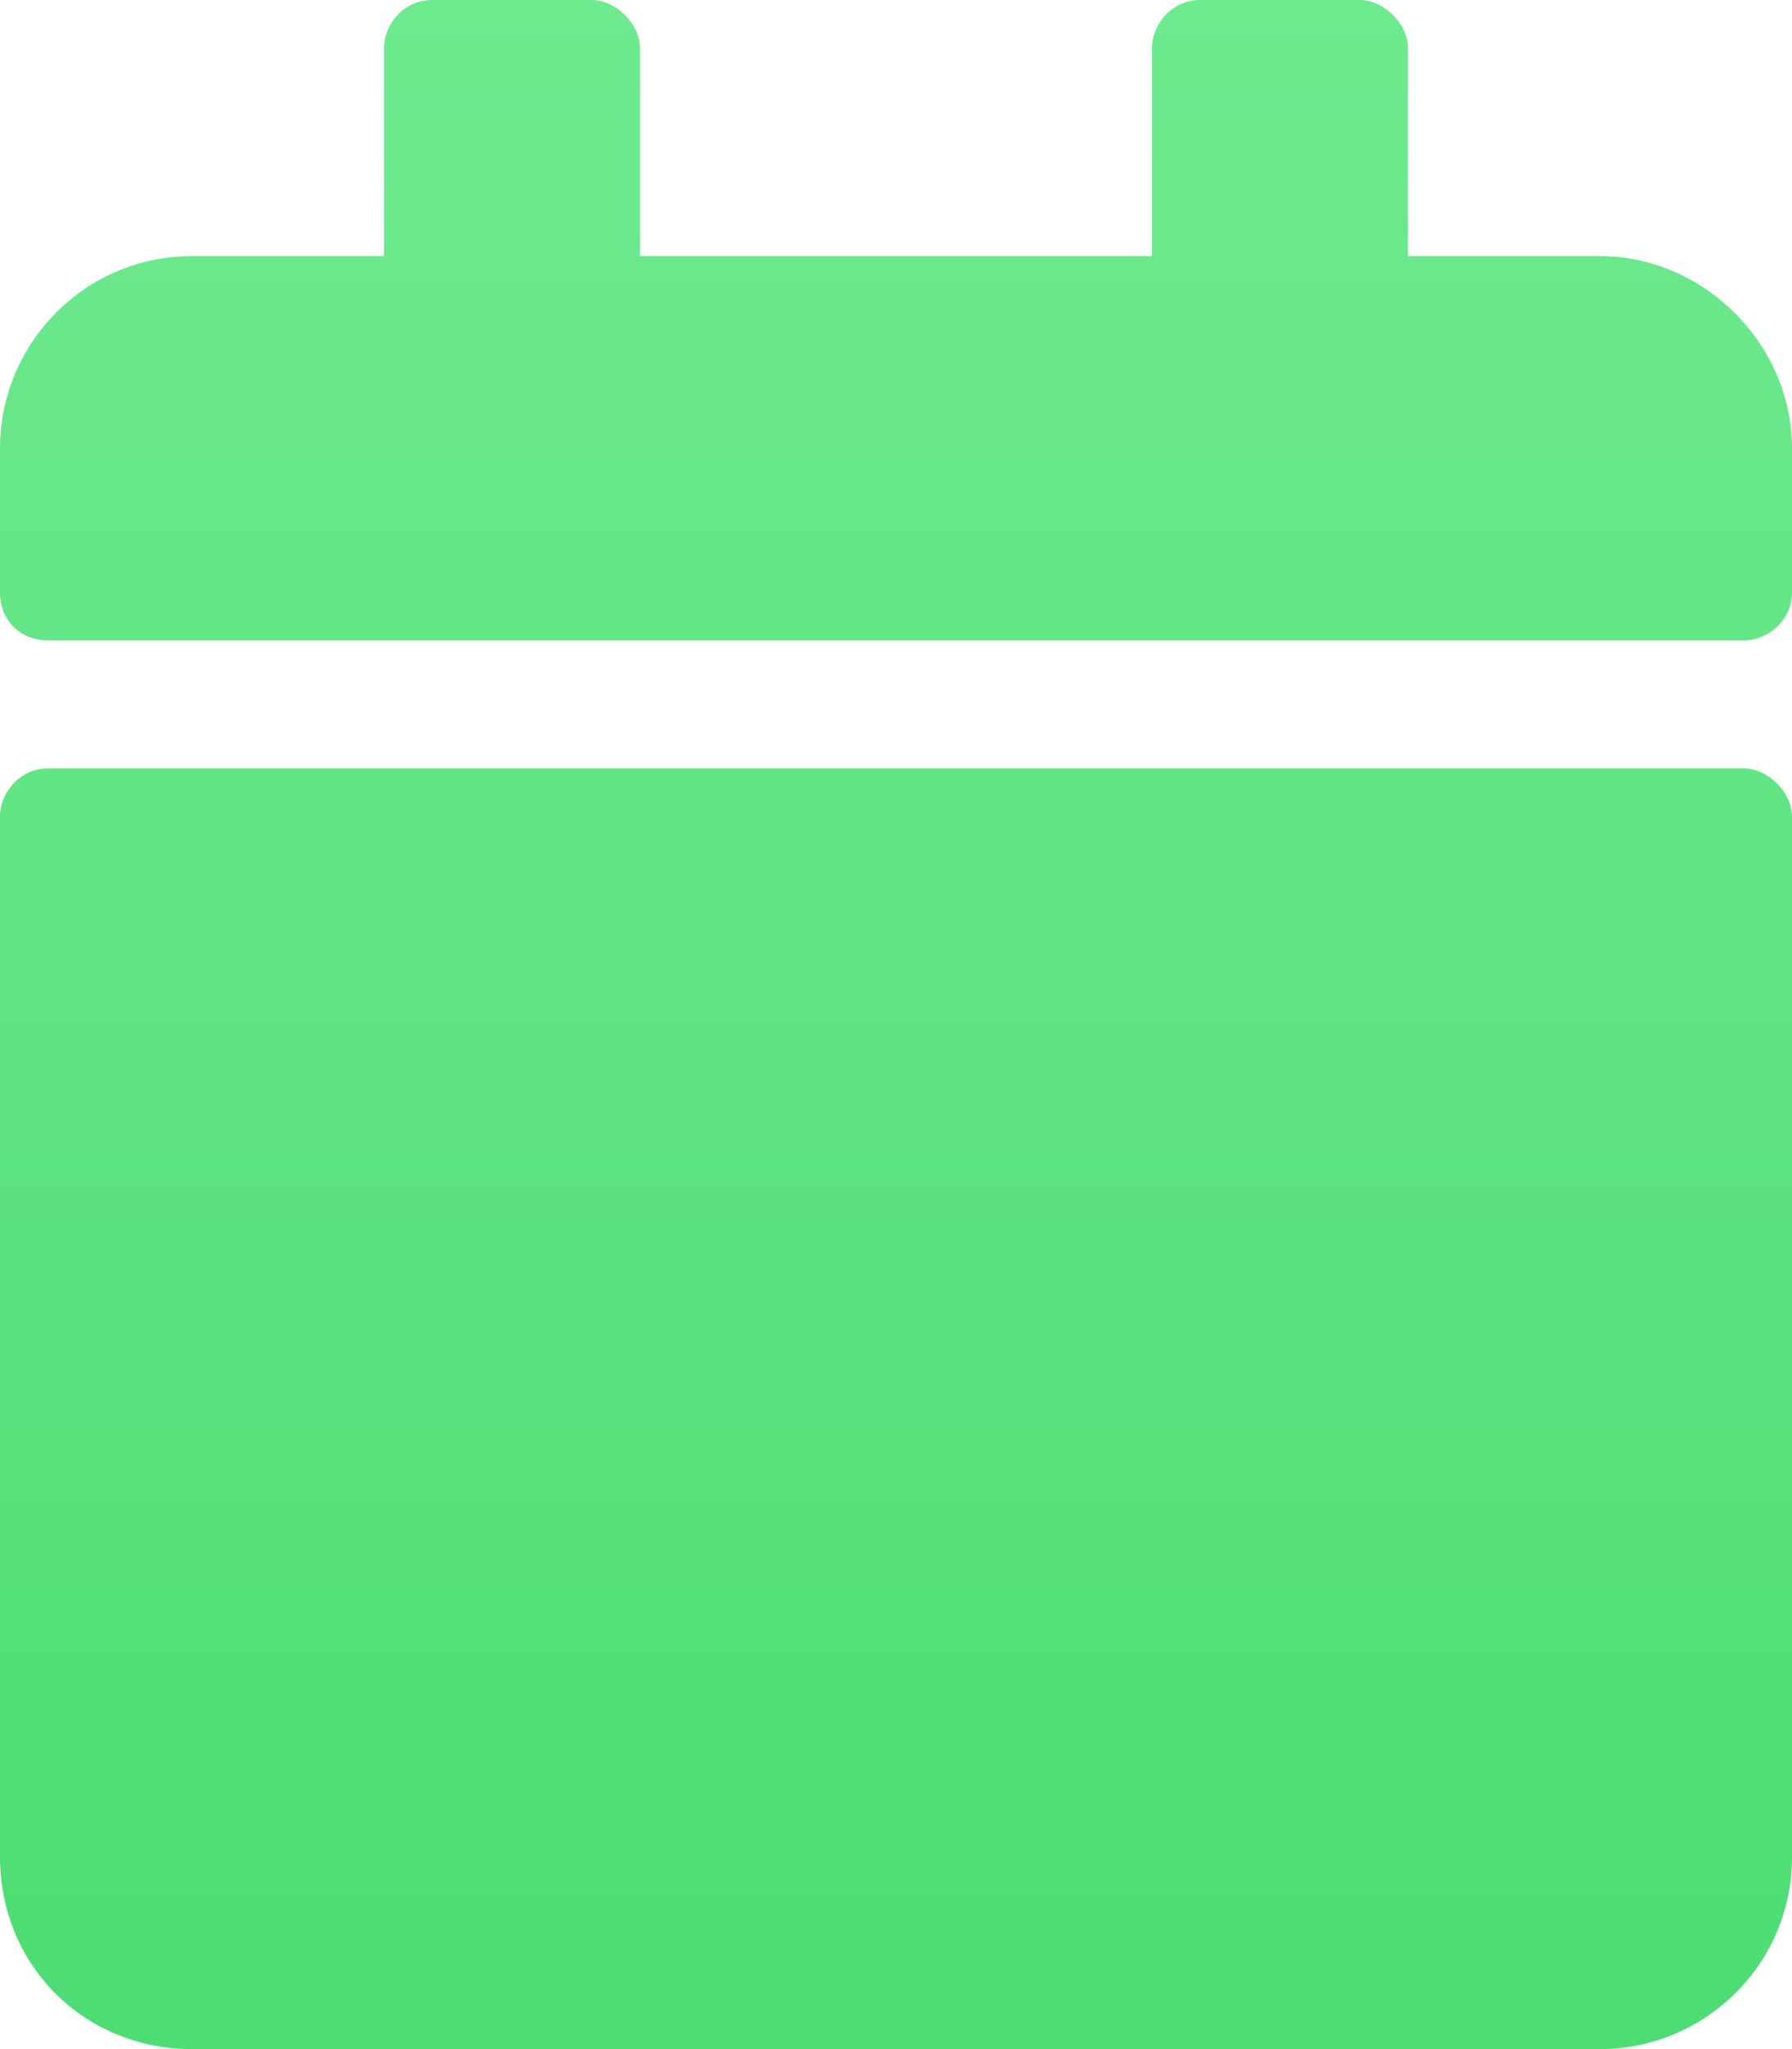 <svg width="14" height="16" viewBox="0 0 14 16" fill="none" xmlns="http://www.w3.org/2000/svg">
<g clip-path="url(#clip0_1145_903)">
<path d="M0.375 6H13.625C13.812 6 14 6.188 14 6.375V14.5C14 15.344 13.312 16 12.5 16H1.5C0.656 16 0 15.344 0 14.5V6.375C0 6.188 0.156 6 0.375 6ZM14 4.625C14 4.844 13.812 5 13.625 5H0.375C0.156 5 0 4.844 0 4.625V3.5C0 2.688 0.656 2 1.5 2H3V0.375C3 0.188 3.156 0 3.375 0H4.625C4.812 0 5 0.188 5 0.375V2H9V0.375C9 0.188 9.156 0 9.375 0H10.625C10.812 0 11 0.188 11 0.375V2H12.5C13.312 2 14 2.688 14 3.5V4.625Z" fill="url(#paint0_linear_1145_903)"/>
</g>
<defs>
<linearGradient id="paint0_linear_1145_903" x1="8" y1="0" x2="8" y2="16" gradientUnits="userSpaceOnUse">
<stop stop-color="#6EEA8F"/>
<stop offset="1" stop-color="#4DDD73"/>
</linearGradient>
<clipPath id="clip0_1145_903">
<rect width="14" height="16" fill="white"/>
</clipPath>
</defs>
</svg>
